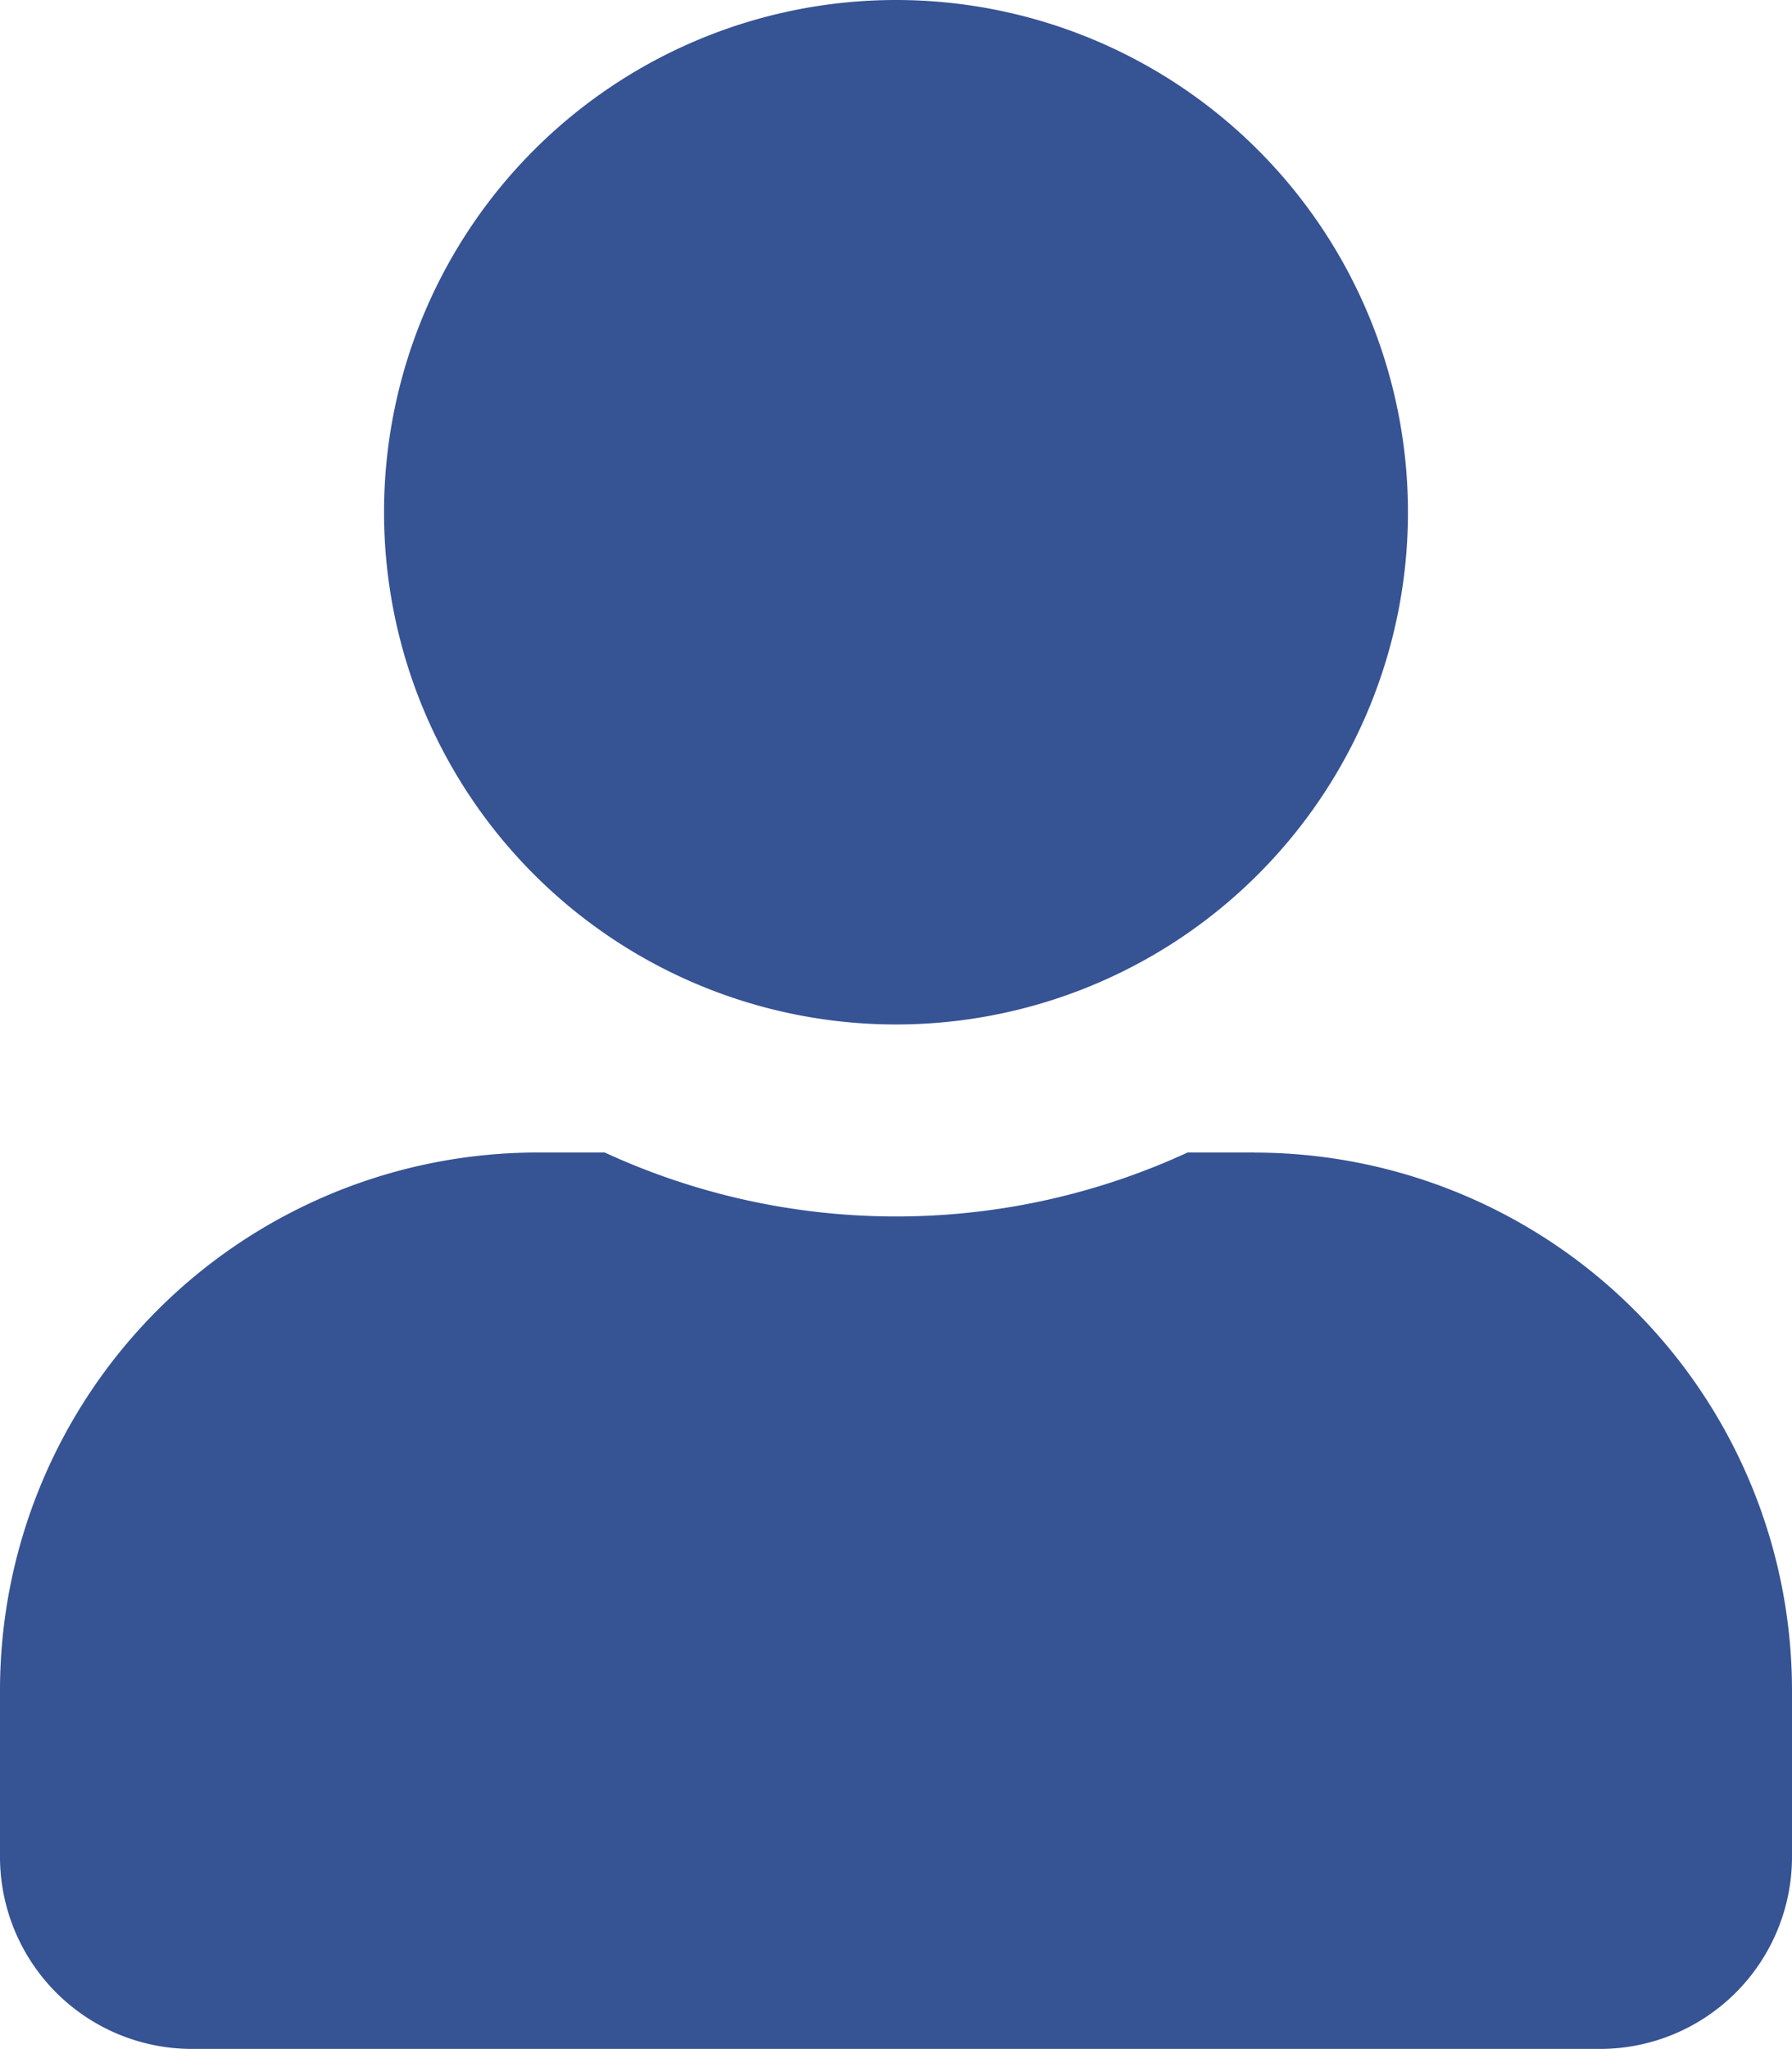 <svg xmlns="http://www.w3.org/2000/svg" width="22.752" height="26.002" viewBox="0 0 22.752 26.002">
  <path id="Icon_awesome-user" data-name="Icon awesome-user" d="M11.376,13a6.5,6.5,0,1,0-6.5-6.5A6.5,6.5,0,0,0,11.376,13Zm4.55,1.625h-.848a8.841,8.841,0,0,1-7.4,0H6.826A6.827,6.827,0,0,0,0,21.452v2.113A2.438,2.438,0,0,0,2.438,26H20.314a2.438,2.438,0,0,0,2.438-2.438V21.452A6.827,6.827,0,0,0,15.926,14.626Z" fill="#365394"/>
</svg>
